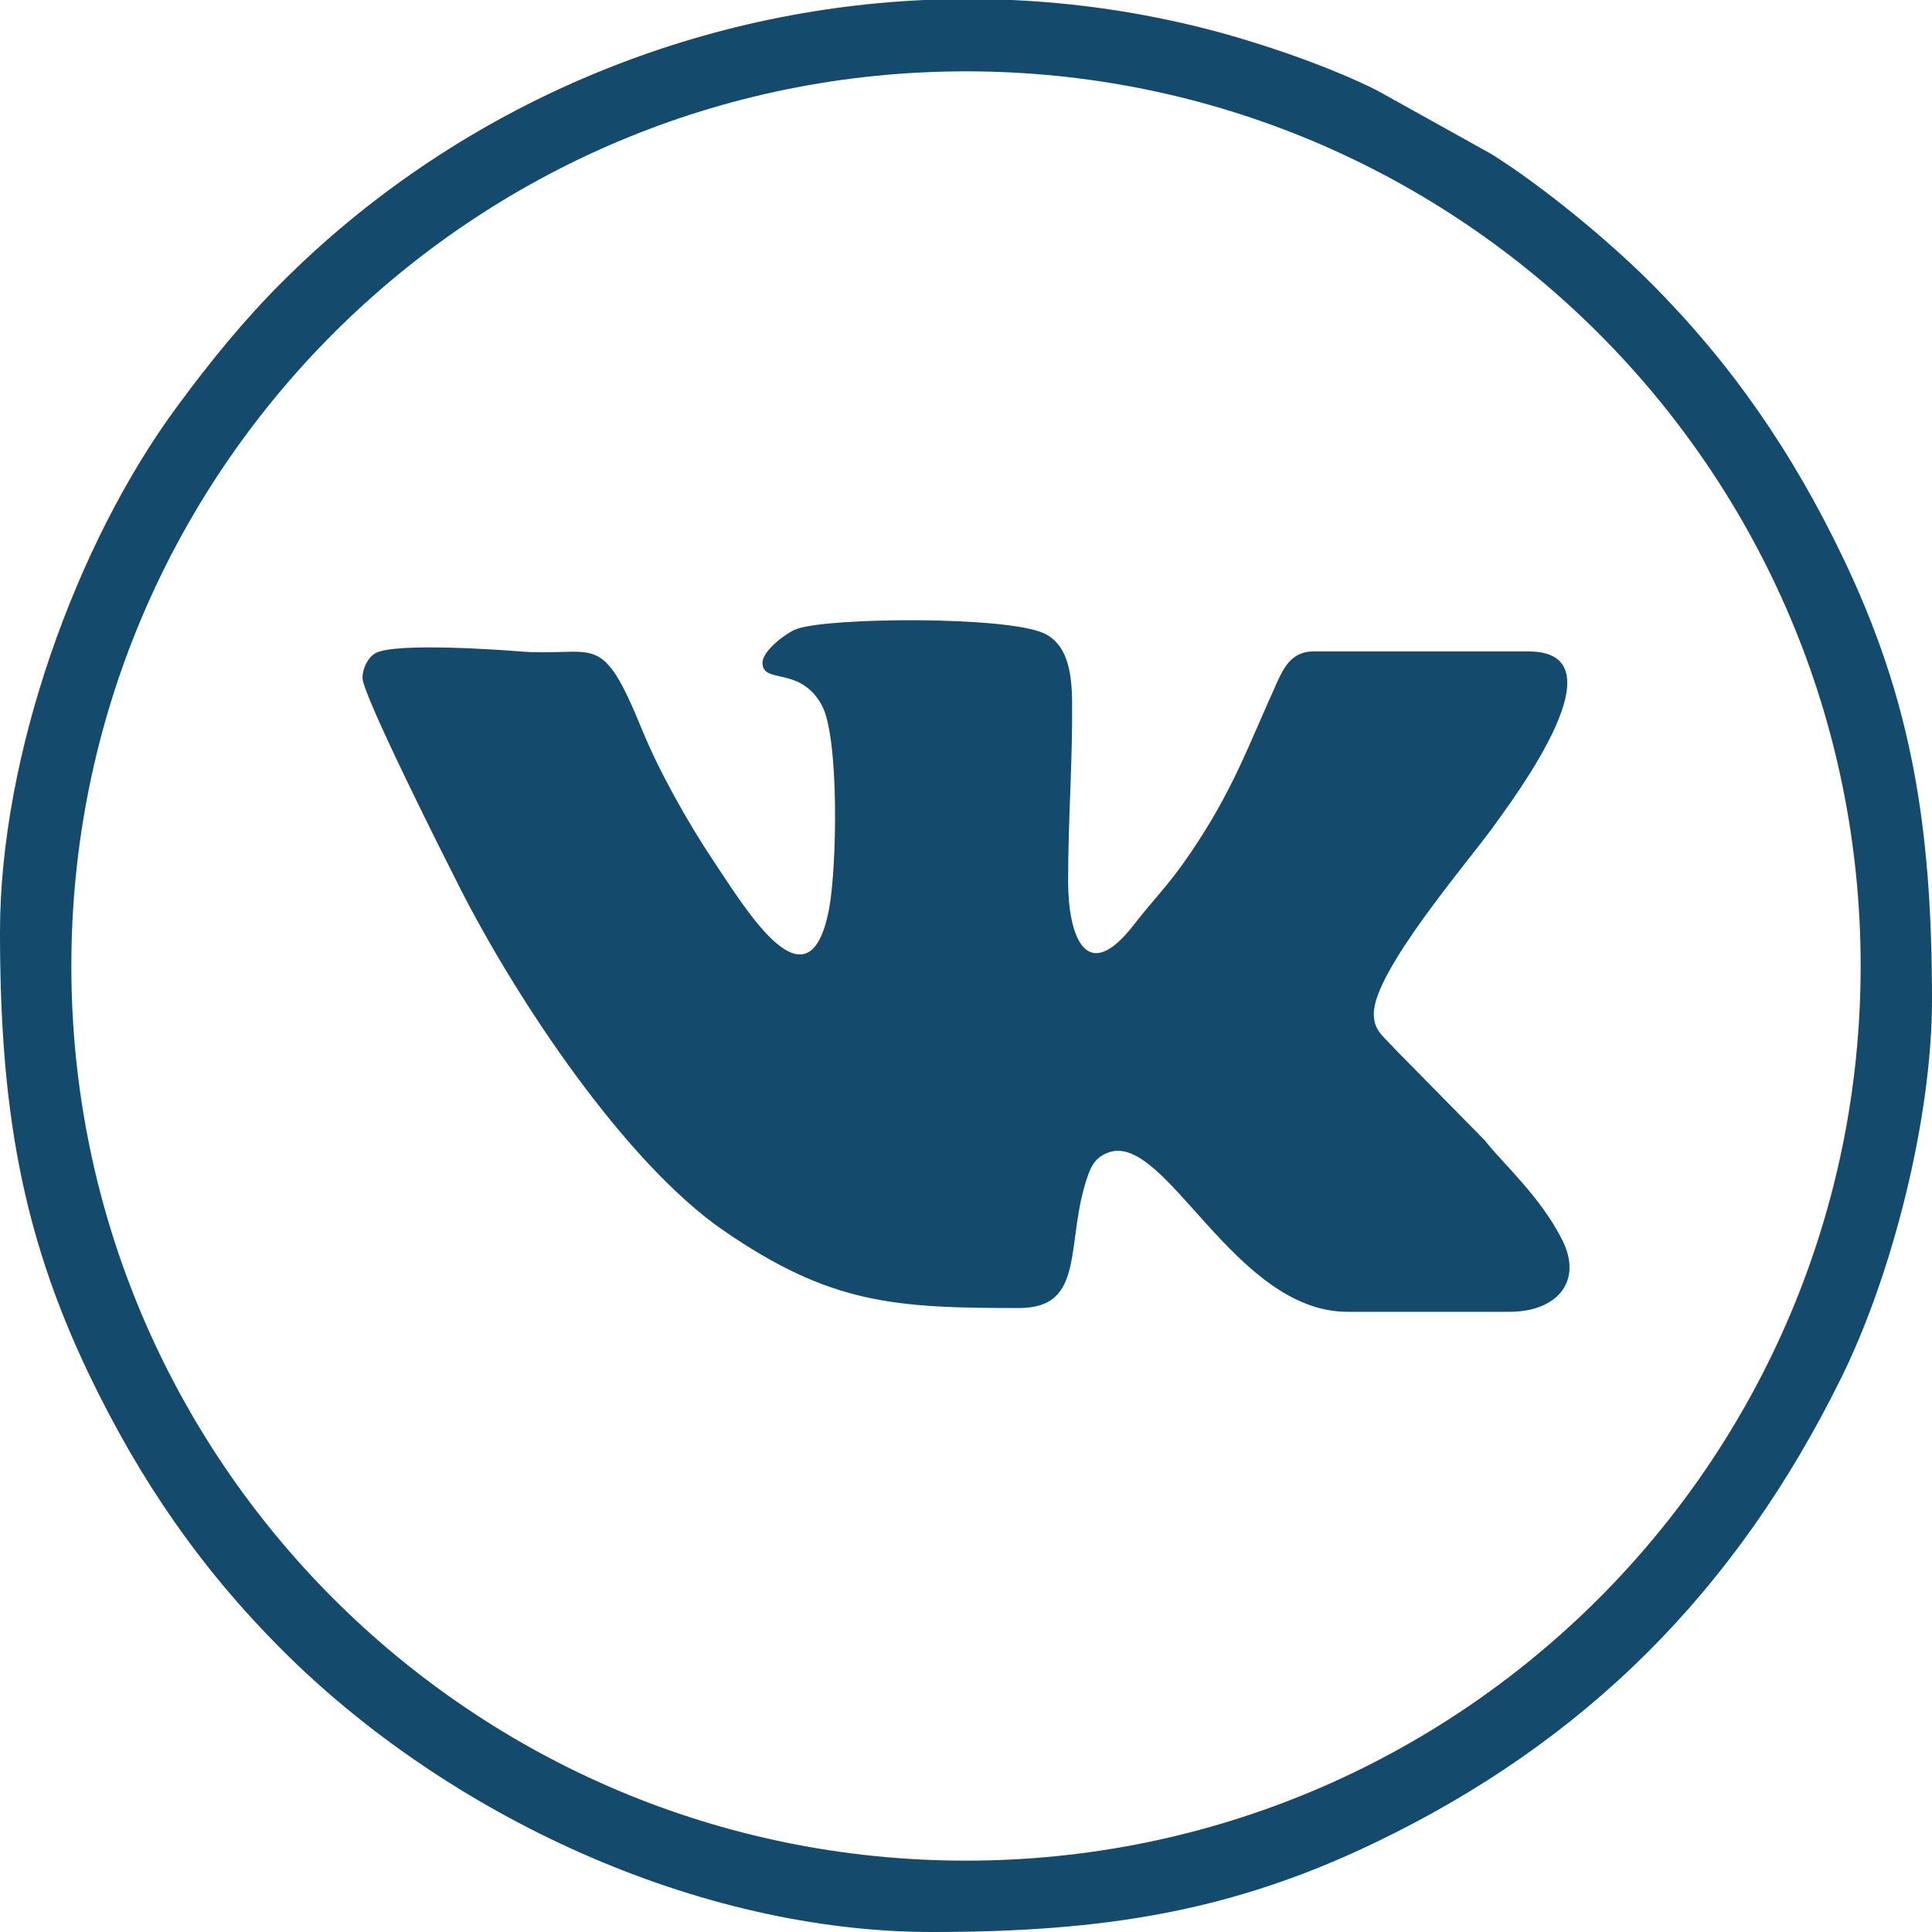 <?xml version="1.0" encoding="UTF-8"?> <svg xmlns="http://www.w3.org/2000/svg" width="56" height="56" fill="none"><path fill="#144A6B" fill-rule="evenodd" d="M22.101 19.21c0-.357.703-.873.99-.978.93-.34 6.121-.38 7.184.132.629.303.79 1.047.8 1.936.017 1.85-.115 3.365-.115 5.254 0 1.504.491 3.078 1.906 1.25.62-.802.973-1.098 1.64-2.079 1.226-1.8 1.674-3.102 2.504-4.934.207-.457.443-.909 1.06-.909h6.234c2.772 0-.373 4.18-1.03 5.095-.716.995-3.454 4.174-3.454 5.405 0 .467.237.62.563.969l.051.057 2.604 2.647c.51.66 1.608 1.617 2.248 2.893.6 1.197-.161 2.075-1.529 2.075h-4.703c-3.271 0-5.266-5.194-6.909-4.623-.316.11-.476.303-.593.621-.71 1.942-.024 3.893-2.014 3.893-3.585 0-5.465-.105-8.575-2.253-2.838-1.96-5.966-6.64-7.65-9.96-.385-.757-2.806-5.558-2.806-6.053 0-.262.151-.592.378-.716.577-.318 3.71-.089 4.113-.055 2.301.19 2.4-.696 3.618 2.287.494 1.21 1.346 2.72 2.085 3.822.927 1.382 2.732 4.394 3.323 1.397.24-1.224.303-5.013-.203-5.94-.631-1.156-1.72-.594-1.72-1.233" clip-rule="evenodd"></path><path fill="#144A6B" fill-rule="evenodd" d="M28 2.068c14.322 0 25.932 11.61 25.932 25.932S42.322 53.932 28 53.932 2.068 42.322 2.068 28 13.678 2.068 28 2.068M26.792 0h2.531c1.872.084 3.752.357 5.613.83 1.554.394 3.614 1.101 4.986 1.795l3.303 1.838c1.493.934 3.392 2.506 4.6 3.713 2.363 2.363 4.124 4.925 5.588 7.974C55.404 20.297 56 23.934 56 28.984c0 3.414-1.14 7.929-2.624 10.94-3.063 6.22-7.448 10.57-13.526 13.489C35.726 55.394 32.042 56 27.016 56c-6.787 0-14.028-3.363-18.84-8.176-2.36-2.36-4.127-4.928-5.589-7.974C.608 35.73 0 32.036 0 27.016c0-5.107 2.202-11.26 5.124-15.22.955-1.296 1.92-2.489 3.052-3.62C13.129 3.224 19.816.316 26.792 0" clip-rule="evenodd"></path></svg> 